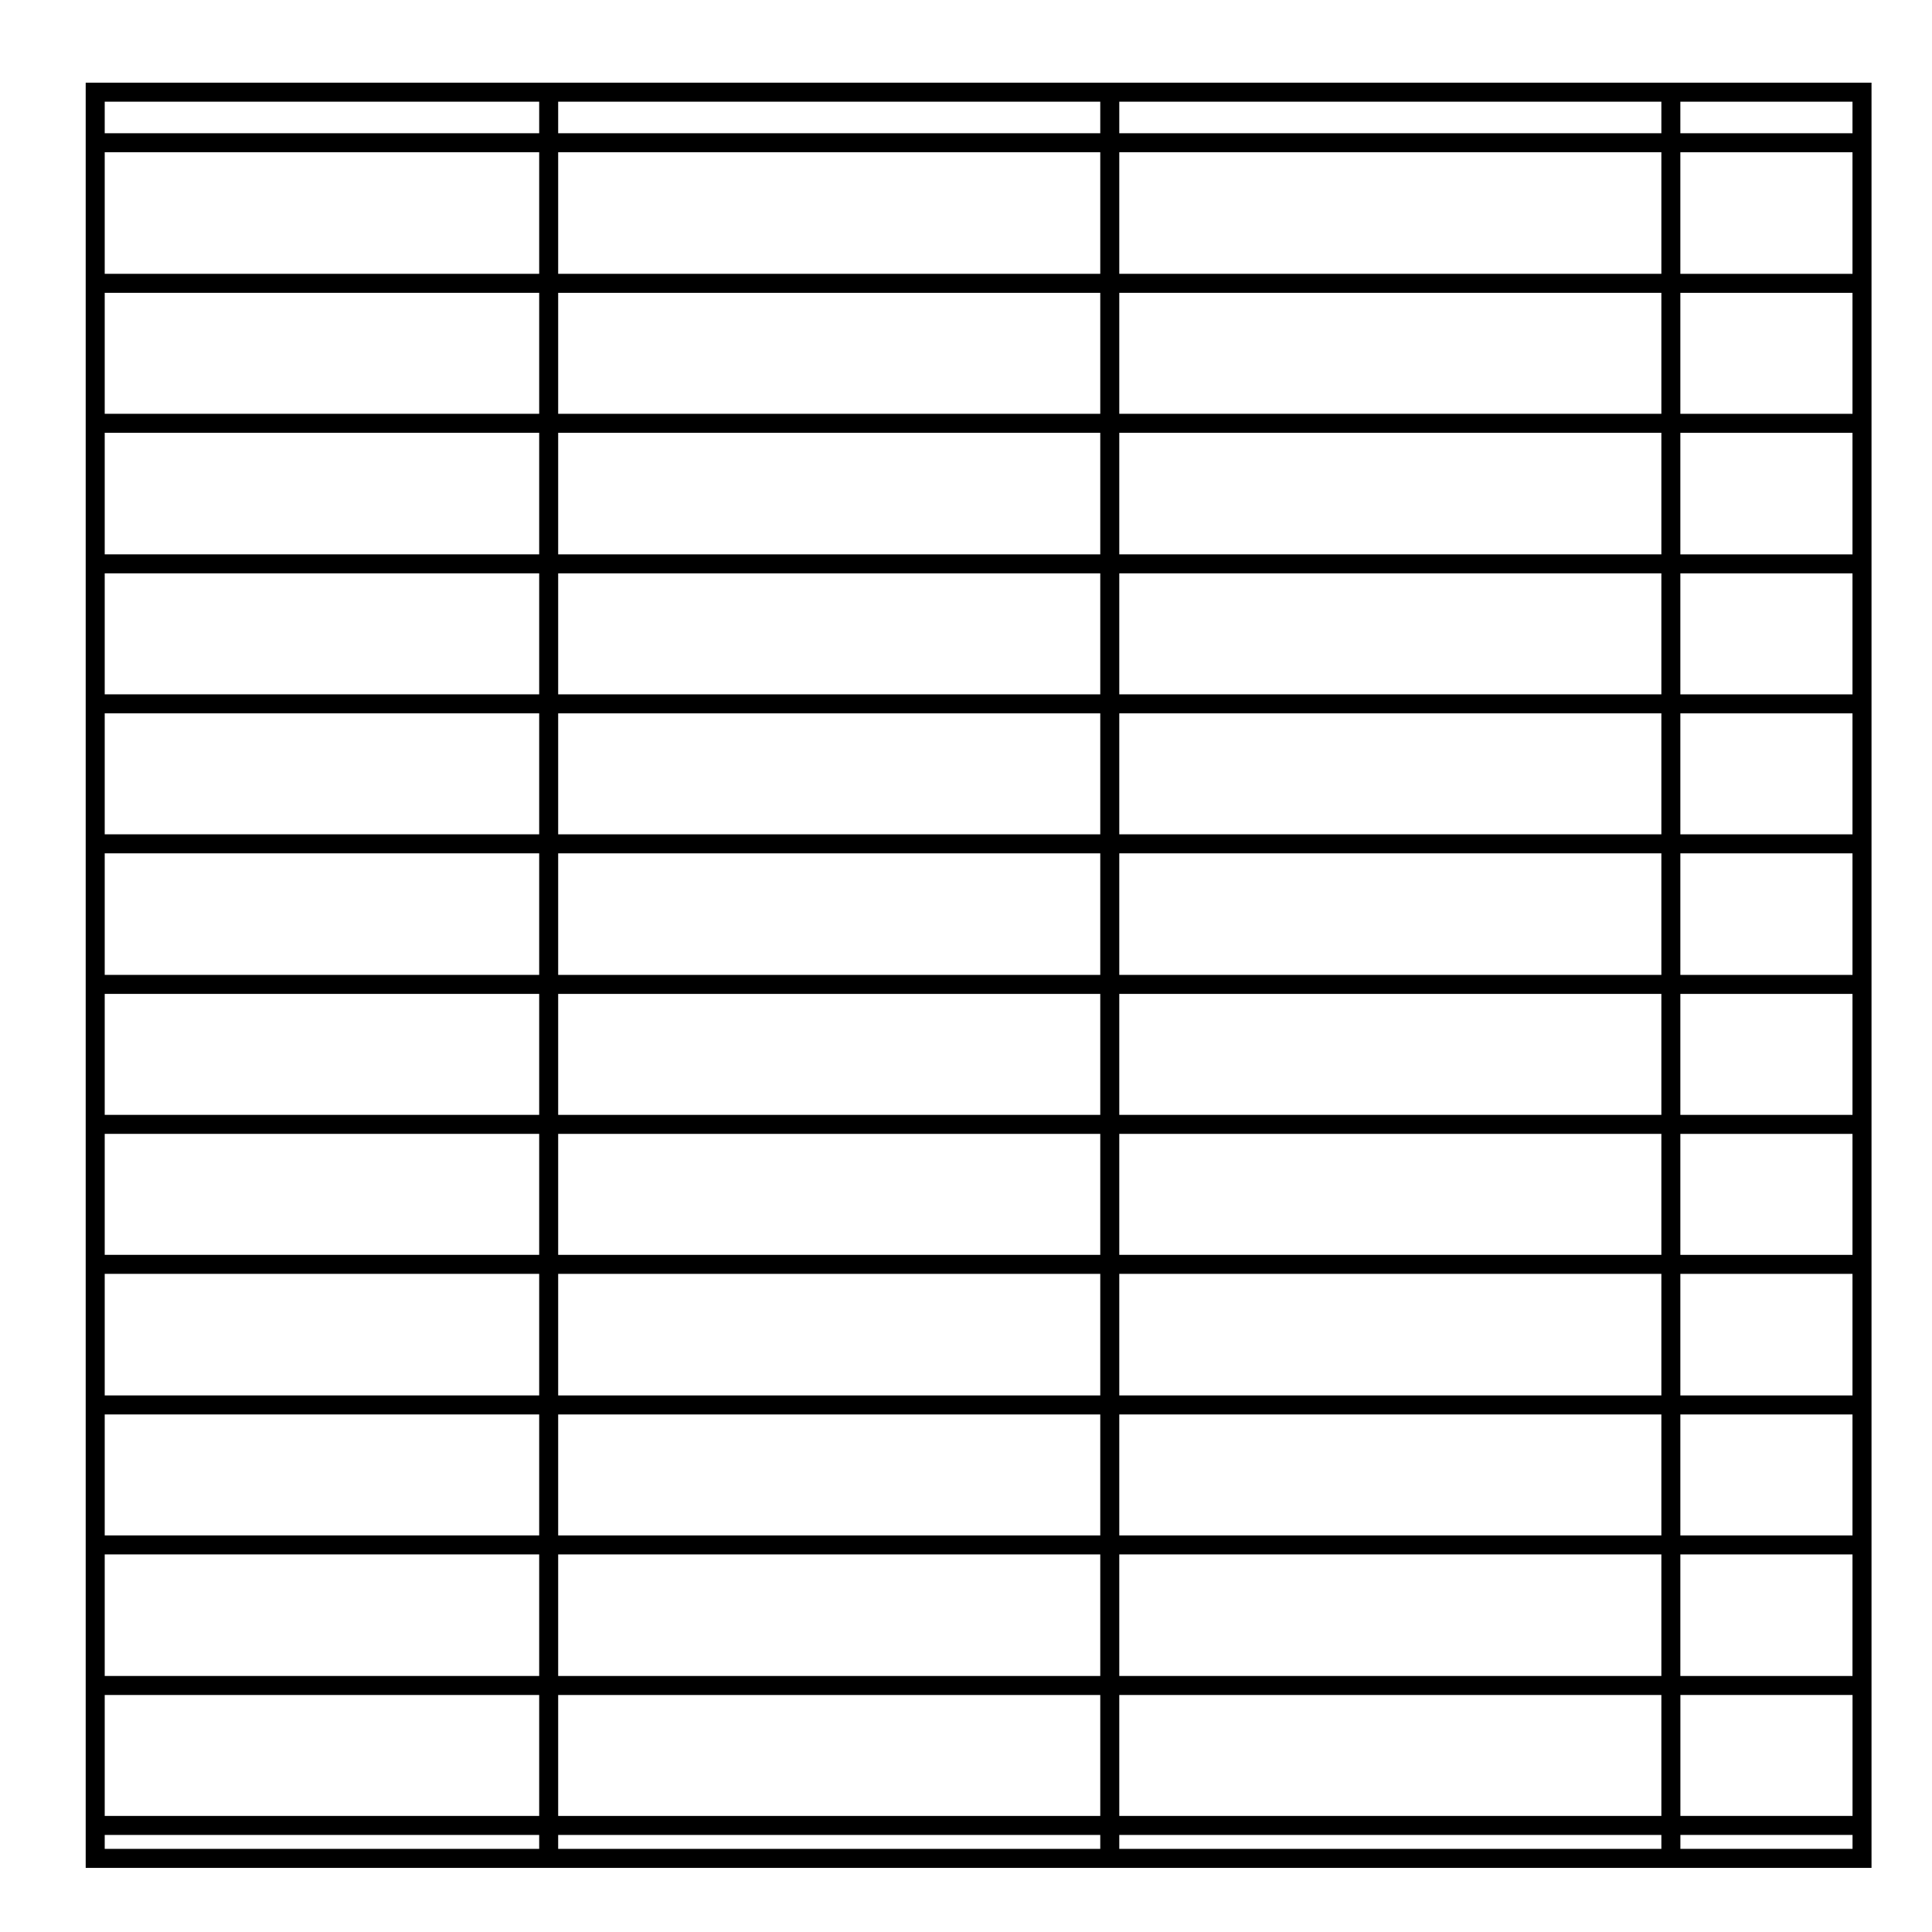 <?xml version="1.0" encoding="UTF-8"?>
<!-- Uploaded to: ICON Repo, www.svgrepo.com, Generator: ICON Repo Mixer Tools -->
<svg fill="#000000" width="800px" height="800px" version="1.1" viewBox="144 144 512 512" xmlns="http://www.w3.org/2000/svg">
 <path d="m166.71 165.91v473.1h473.26v-473.1zm468.22 13.402h-45.621v-8.363h45.621zm0 79.391v32.215h-45.621v-32.215zm-45.621-5.039v-32.059h45.621v32.059zm45.621 42.289v32.062h-45.621v-32.062zm0 37.094v32.059h-45.621v-32.059zm0 37.098v32.215h-45.621v-32.215zm0 37.25v32.059h-45.621v-32.059zm0 37.098v32.059h-45.621v-32.059zm0 37.094v32.219h-45.621v-32.219zm0 37.258v32.059h-45.621v-32.059zm0 37.094v32.215h-45.621v-32.215zm0-339.37h-45.621v-32.219h45.621zm-463.18 413.71h115.14v3.691h-115.14zm0-79.379v-32.059h115.14v32.059zm115.14 5.035v32.215h-115.14v-32.215zm-115.14-42.133v-32.219h115.14v32.219zm0-37.258v-32.059h115.14v32.059zm0-37.094v-32.059h115.14v32.059zm0-37.094v-32.215h115.14v32.215zm0-37.254v-32.059h115.14v32.059zm0-37.094v-32.062h115.14v32.062zm0-37.098v-32.215h115.14v32.215zm0-37.25v-32.059h115.14v32.059zm0 339.53h115.14v32.051h-115.14zm268.87-5.039v-32.215h143.66v32.215zm143.66 5.039v32.051h-143.66v-32.051zm-143.66-42.289v-32.059h143.66v32.059zm0-37.098v-32.219h143.66v32.219zm0-37.258v-32.059h143.66v32.059zm0-37.094v-32.059h143.66v32.059zm0-37.094v-32.215h143.66v32.215zm0-37.254v-32.059h143.66v32.059zm0-37.094v-32.062h143.66v32.062zm0-37.098v-32.215h143.66v32.215zm0-37.25v-32.059h143.66v32.059zm0-37.098v-32.219h143.66v32.219zm-148.7 371.59v-32.215h143.66v32.215zm143.66 5.039v32.051h-143.66v-32.051zm-143.66-42.289v-32.059h143.66v32.059zm0-37.098v-32.219h143.66v32.219zm0-37.258v-32.059h143.66v32.059zm0-37.094v-32.059h143.66v32.059zm0-37.094v-32.215h143.66v32.215zm0-37.254v-32.059h143.66v32.059zm0-37.094v-32.062h143.66v32.062zm0-37.098v-32.215h143.66v32.215zm0-37.25v-32.059h143.66v32.059zm0-37.098v-32.219h143.66v32.219zm0-37.254v-8.363h143.66v8.363zm143.66 450.97v3.691h-143.66v-3.691zm5.039 0h143.66v3.691h-143.66zm0-450.97v-8.363h143.66v8.363zm-153.73-8.363v8.363h-115.14v-8.363zm0 13.398v32.219h-115.14v-32.219zm302.43 449.62v-3.691h45.621v3.691zm0-8.73v-32.051h45.621v32.051z"/>
</svg>